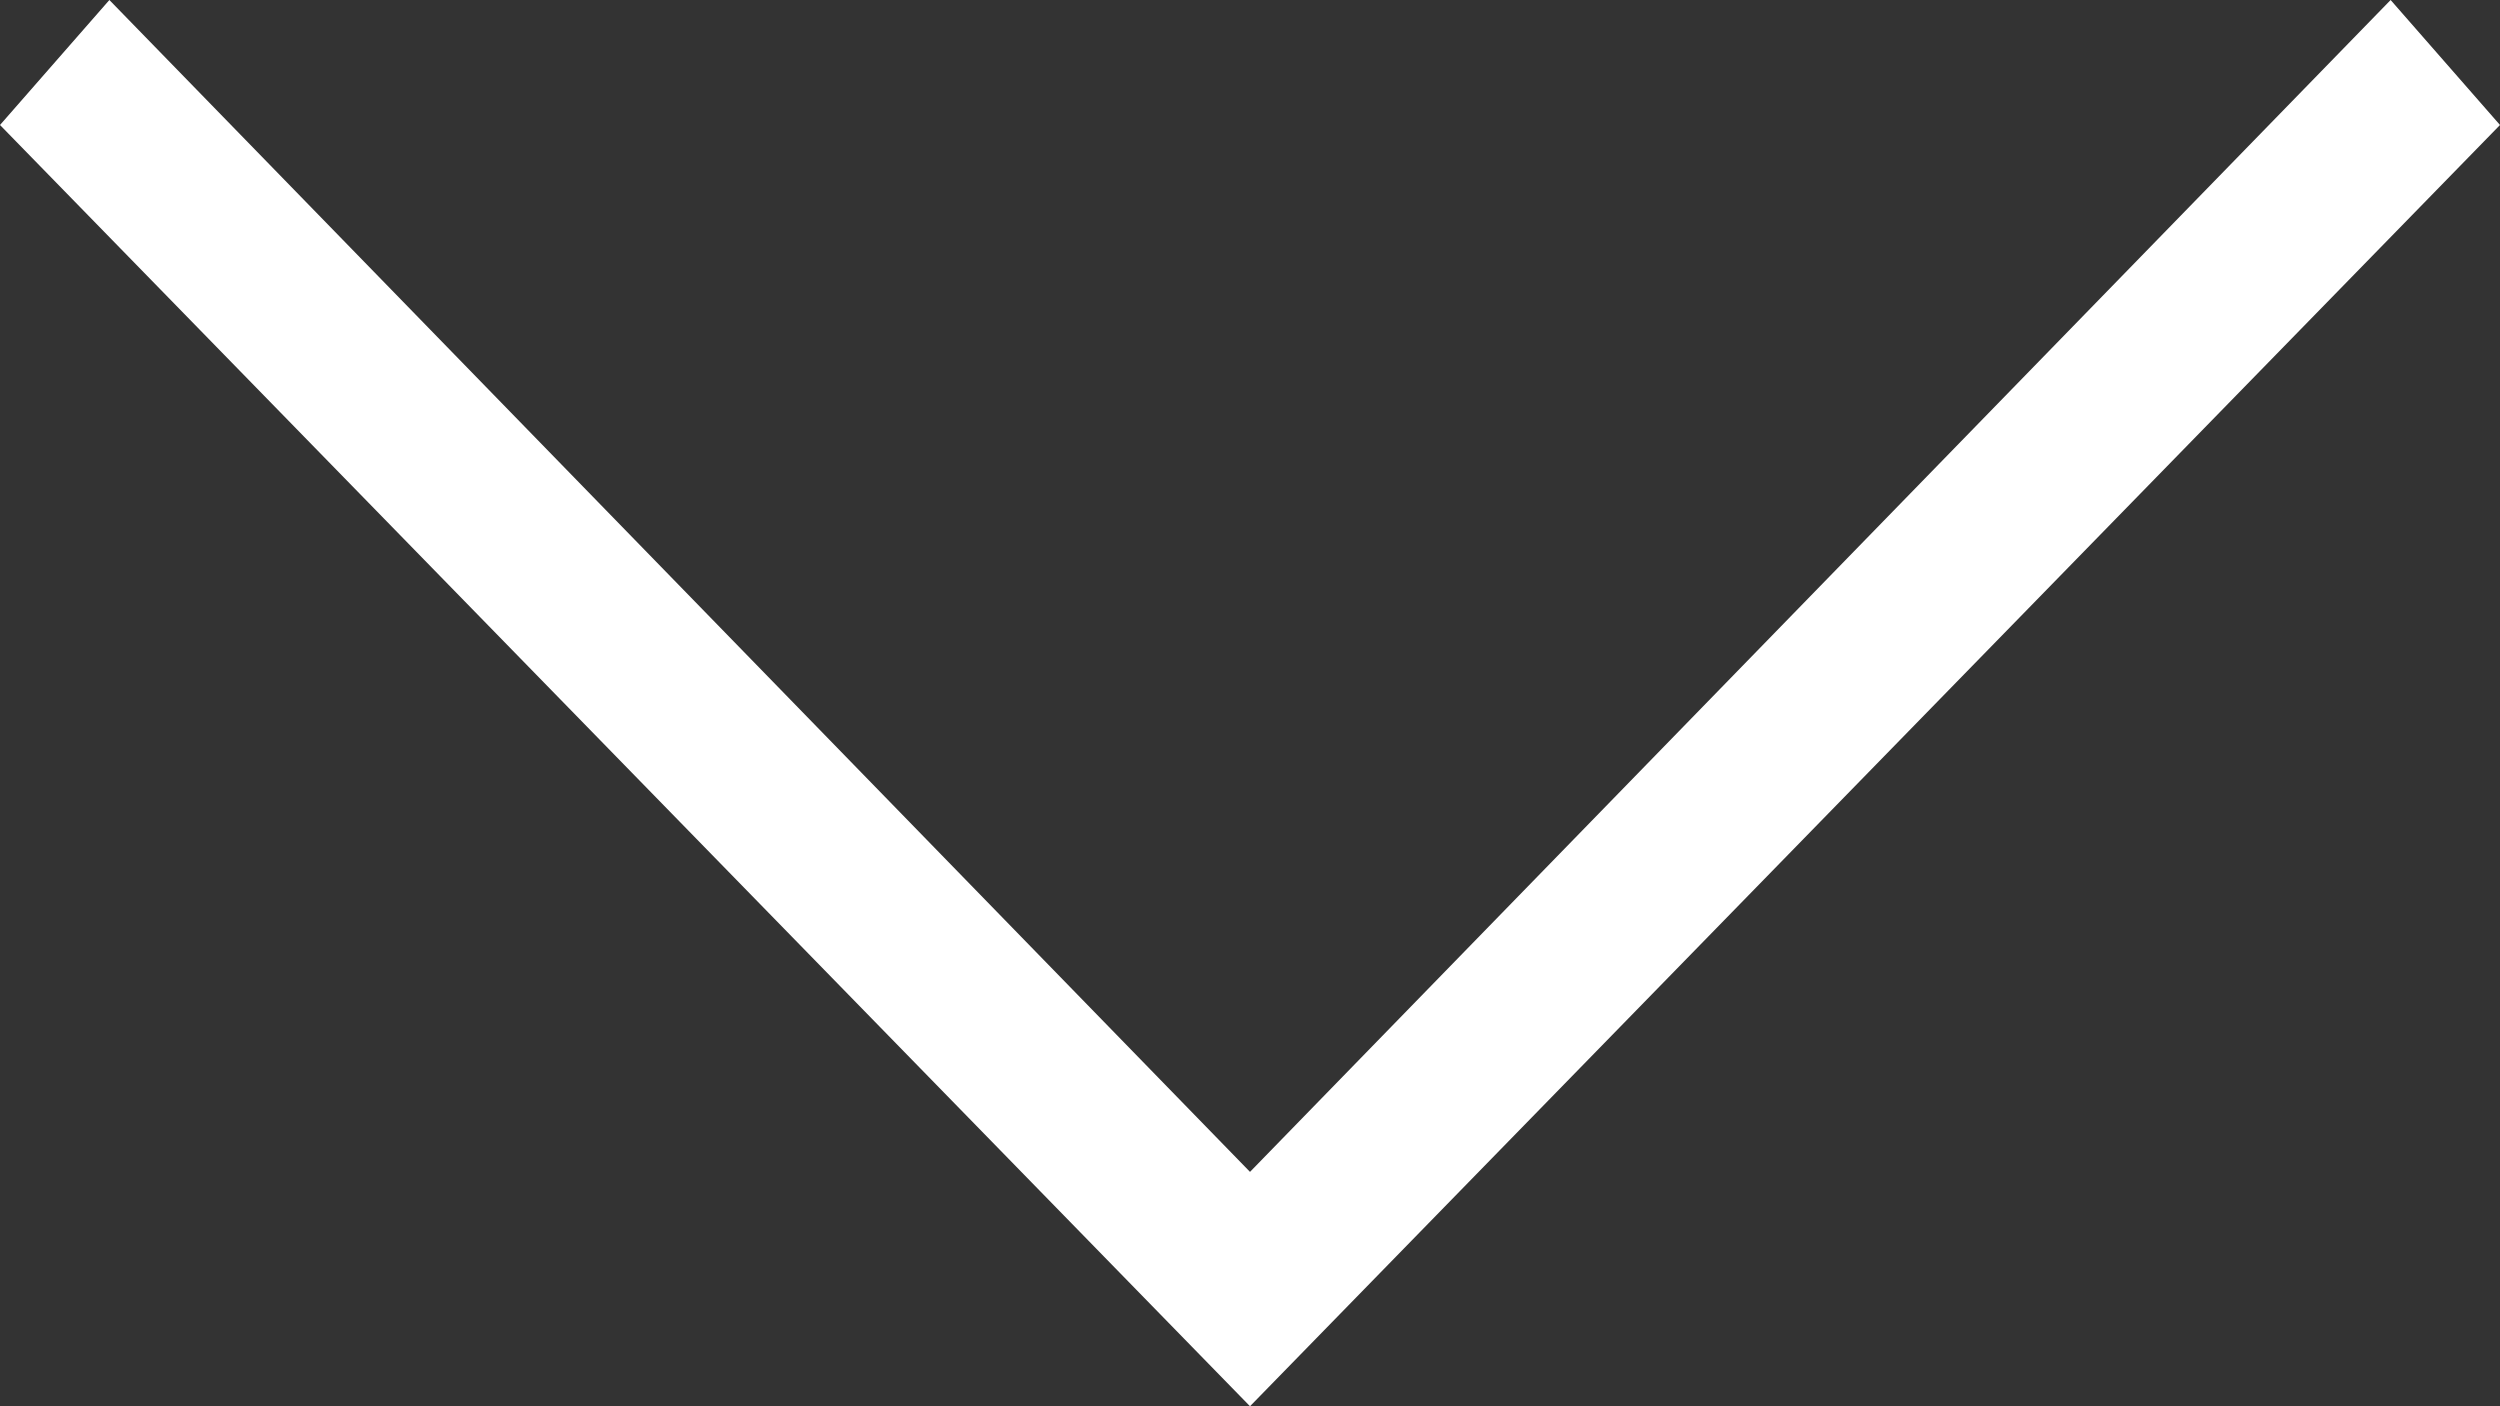 <?xml version="1.0" encoding="utf-8"?>
<!-- Generator: Adobe Illustrator 25.2.3, SVG Export Plug-In . SVG Version: 6.00 Build 0)  -->
<svg version="1.1" id="Layer_1" xmlns="http://www.w3.org/2000/svg" xmlns:xlink="http://www.w3.org/1999/xlink" x="0px" y="0px"
	 viewBox="0 0 16 9" style="enable-background:new 0 0 16 9;" xml:space="preserve">
<rect x="0" y="0" width="16" height="9" fill="#333333" stroke="none"/>
<style type="text/css">
	.st0{fill:#FFFFFF;}
</style>
<path class="st0" d="M16,0.8L8,9L0,0.8L0.7,0L8,7.5L15.3,0L16,0.8z"/>
</svg>
